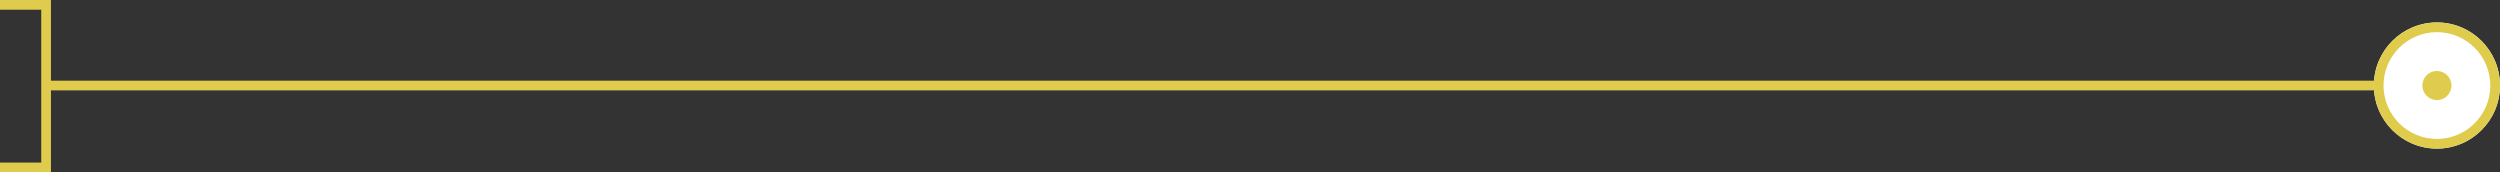 <svg xmlns="http://www.w3.org/2000/svg" width="515.202" height="35.5" viewBox="0 0 515.202 35.5">
  <rect x="0" y="0" width="515.202" height="35.5" fill="#333333" stroke="none"/>
  <g id="グループ_42609" data-name="グループ 42609" transform="translate(-98.5 -5526.312)">
    <path id="パス_101656" data-name="パス 101656" d="M556.571-14110.5H73.869" transform="translate(34.131 19654.438)" fill="none" stroke="#dfcc4d" stroke-width="2"/>
    <path id="パス_101657" data-name="パス 101657" d="M-154.5-13696h9.5v33.5h-9.5" transform="translate(253 19223.313)" fill="none" stroke="#dfcc4d" stroke-width="2"/>
    <g id="楕円形_11521" data-name="楕円形 11521" transform="translate(587.702 5530.938)" fill="#fff" stroke="#dfcc4d" stroke-width="2">
      <circle cx="13" cy="13" r="13" stroke="none"/>
      <circle cx="13" cy="13" r="12" fill="none"/>
    </g>
    <circle id="楕円形_11522" data-name="楕円形 11522" cx="3" cy="3" r="3" transform="translate(597.702 5540.938)" fill="#dfcc4d"/>
  </g>
</svg>
